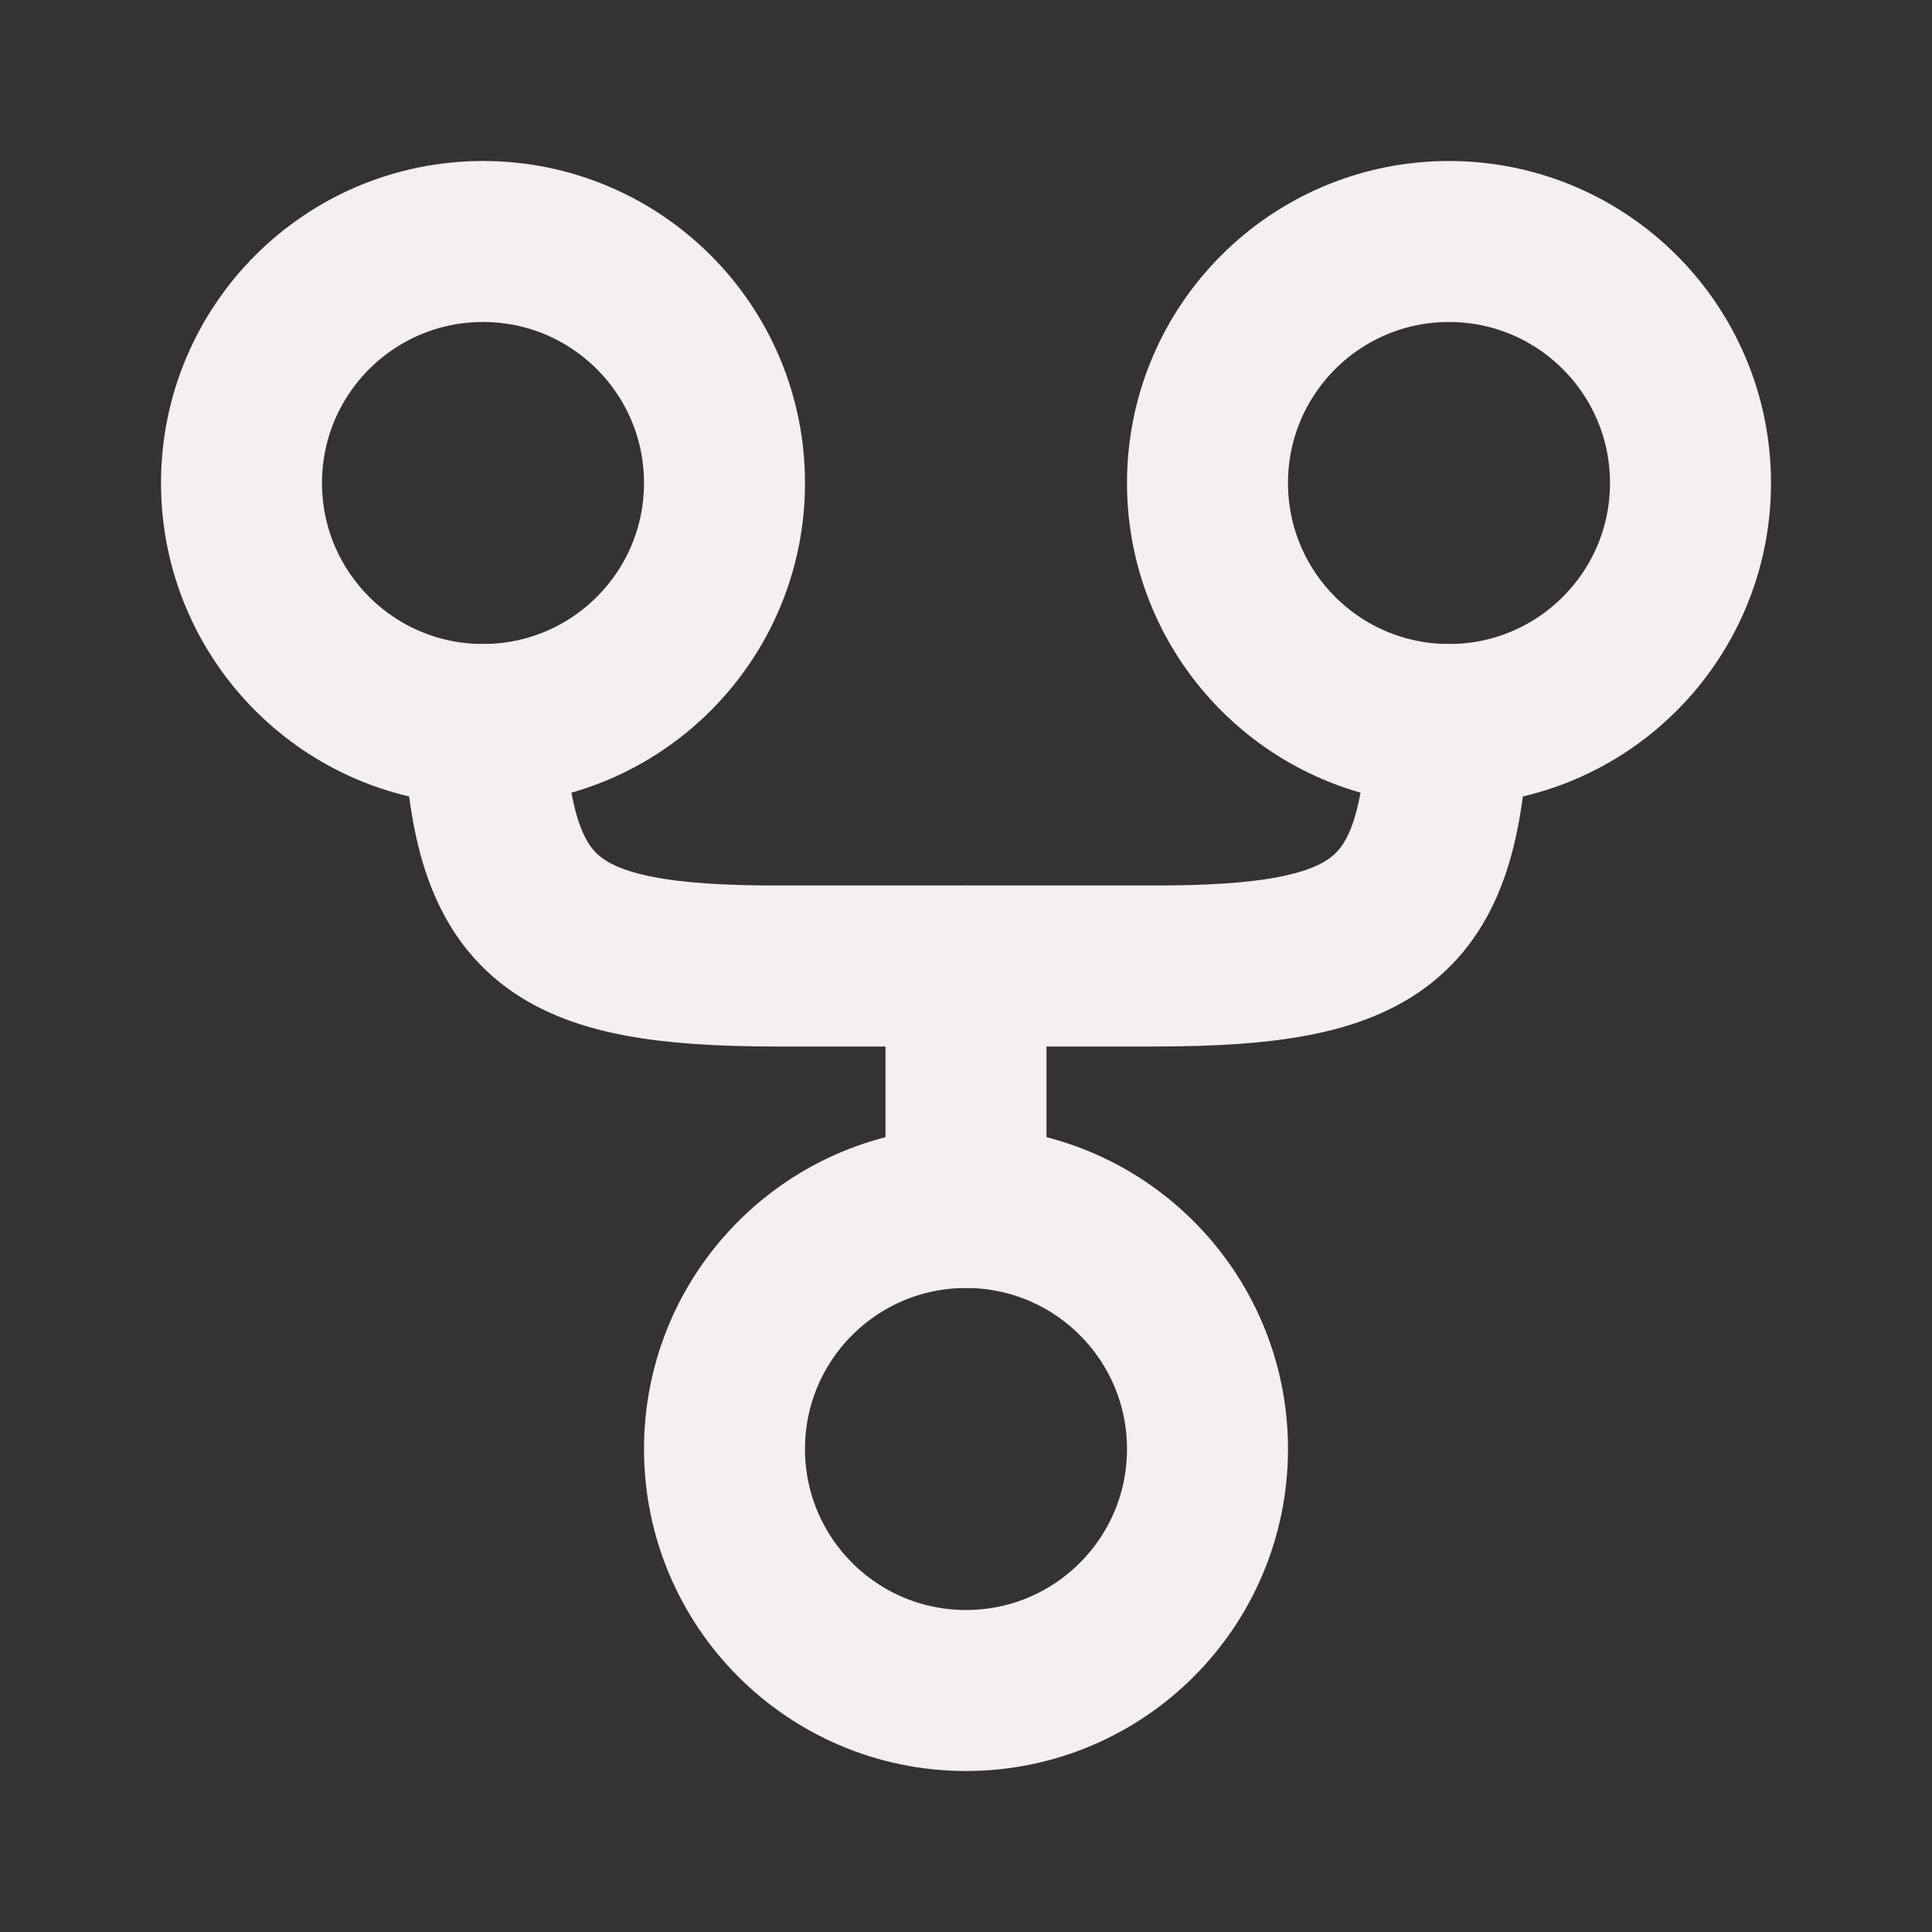 <!DOCTYPE svg PUBLIC "-//W3C//DTD SVG 1.1//EN" "http://www.w3.org/Graphics/SVG/1.1/DTD/svg11.dtd">

<!-- Uploaded to: SVG Repo, www.svgrepo.com, Transformed by: SVG Repo Mixer Tools -->
<svg width="800px" height="800px" viewBox="0 0 24 24" fill="none" xmlns="http://www.w3.org/2000/svg">

<rect x="0" y="0" width="24" height="24" fill="#333333" stroke="none"/>

<g id="SVGRepo_bgCarrier" stroke-width="0"/>

<g id="SVGRepo_tracerCarrier" stroke-linecap="round" stroke-linejoin="round"/>

<g id="SVGRepo_iconCarrier"> <path d="M6 3C7.657 3 9 4.343 9 6C9 7.657 7.657 9 6 9C4.343 9 3 7.657 3 6C3 4.343 4.343 3 6 3Z" stroke="#f5efef" stroke-width="2"/> <path d="M18 3C19.657 3 21 4.343 21 6C21 7.657 19.657 9 18 9C16.343 9 15 7.657 15 6C15 4.343 16.343 3 18 3Z" stroke="#f5efef" stroke-width="2"/> <path d="M12 15C13.657 15 15 16.343 15 18C15 19.657 13.657 21 12 21C10.343 21 9 19.657 9 18C9 16.343 10.343 15 12 15Z" stroke="#f5efef" stroke-width="2"/> <path d="M6.012 9C6.113 11.451 6.876 12 9.652 12H14.348C17.124 12 17.887 11.451 17.988 9" stroke="#f5efef" stroke-width="2" stroke-linecap="round"/> <path d="M12 15V12" stroke="#f5efef" stroke-width="2" stroke-linecap="round" stroke-linejoin="round"/> </g>

</svg>